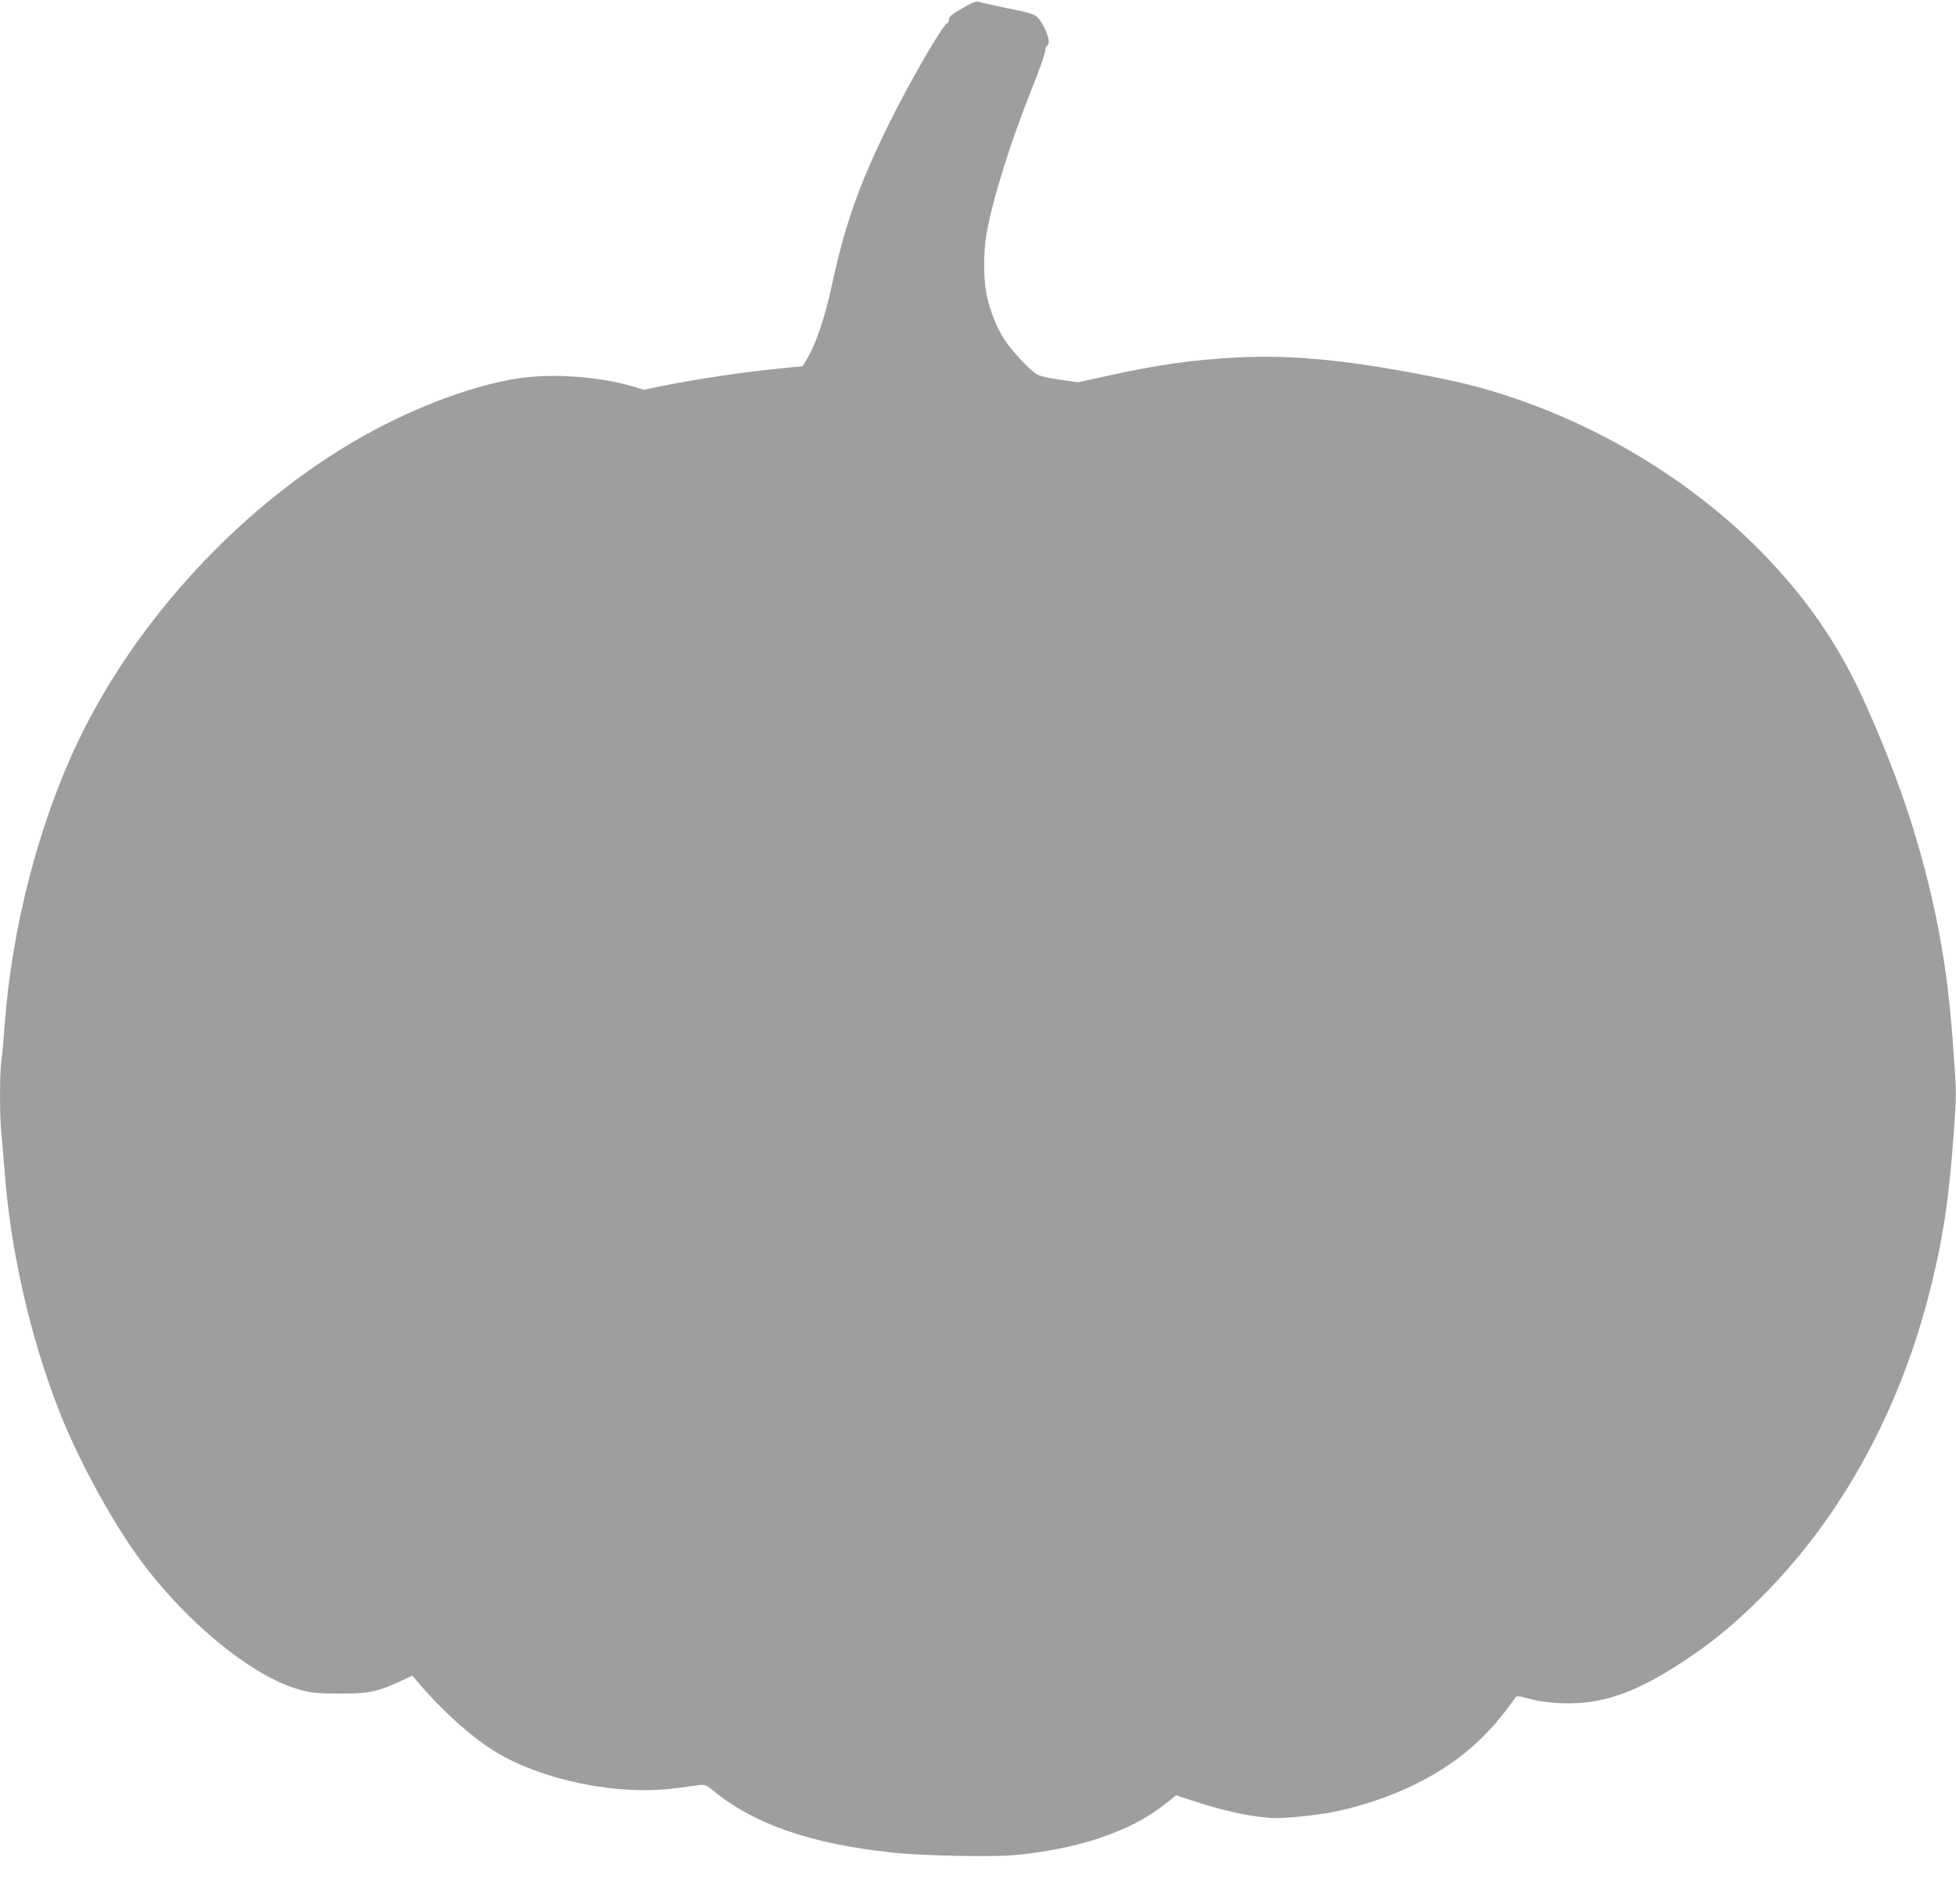 <?xml version="1.0" standalone="no"?>
<!DOCTYPE svg PUBLIC "-//W3C//DTD SVG 20010904//EN"
 "http://www.w3.org/TR/2001/REC-SVG-20010904/DTD/svg10.dtd">
<svg version="1.0" xmlns="http://www.w3.org/2000/svg"
 width="1280pt" height="1246pt" viewBox="0 0 1280 1246"
 preserveAspectRatio="xMidYMid meet">
<g transform="translate(0,1246) scale(0.1,-0.1)"
fill="#9e9e9e" stroke="none">
<path d="M6298 12406 c-70 -40 -88 -55 -88 -73 0 -13 -4 -23 -9 -23 -25 0
-245 -379 -386 -665 -193 -392 -286 -656 -370 -1046 -47 -221 -107 -396 -171
-500 l-22 -36 -124 -12 c-269 -27 -546 -68 -789 -116 l-126 -26 -84 25 c-211
61 -506 82 -721 52 -345 -49 -801 -230 -1194 -477 -713 -447 -1342 -1148
-1701 -1897 -259 -540 -437 -1228 -483 -1867 -6 -88 -15 -190 -21 -227 -12
-87 -12 -377 1 -487 5 -47 14 -153 20 -236 39 -521 167 -1083 357 -1570 117
-299 321 -679 500 -932 306 -433 766 -813 1083 -895 71 -19 113 -22 255 -23
190 0 244 11 397 82 l77 36 28 -34 c155 -185 344 -357 504 -458 306 -191 804
-295 1184 -246 72 9 146 19 166 22 30 4 42 -1 90 -40 267 -218 635 -345 1164
-402 200 -22 660 -31 815 -16 228 22 439 68 610 134 168 63 278 127 406 232
l31 25 89 -30 c213 -73 437 -120 569 -120 78 0 291 23 375 41 243 50 487 144
678 261 204 124 357 271 505 482 13 19 15 19 98 -4 57 -15 123 -24 204 -28
269 -10 486 65 815 283 182 121 325 239 500 415 523 522 907 1226 1104 2020
84 337 121 593 152 1023 17 236 17 260 0 495 -20 292 -46 522 -81 722 -96 549
-260 1064 -518 1627 -162 352 -367 649 -652 942 -548 563 -1321 985 -2094
1142 -591 120 -969 159 -1349 139 -296 -15 -528 -49 -877 -127 l-160 -35 -120
17 c-74 10 -132 24 -150 35 -48 29 -168 159 -213 229 -50 77 -95 190 -116 293
-20 99 -21 279 -1 394 40 229 156 599 298 955 48 119 87 230 87 247 0 16 6 32
14 35 29 11 -17 139 -68 186 -20 19 -58 30 -193 57 -92 19 -177 38 -188 42
-15 7 -41 -3 -107 -42z"/>
</g>
</svg>
